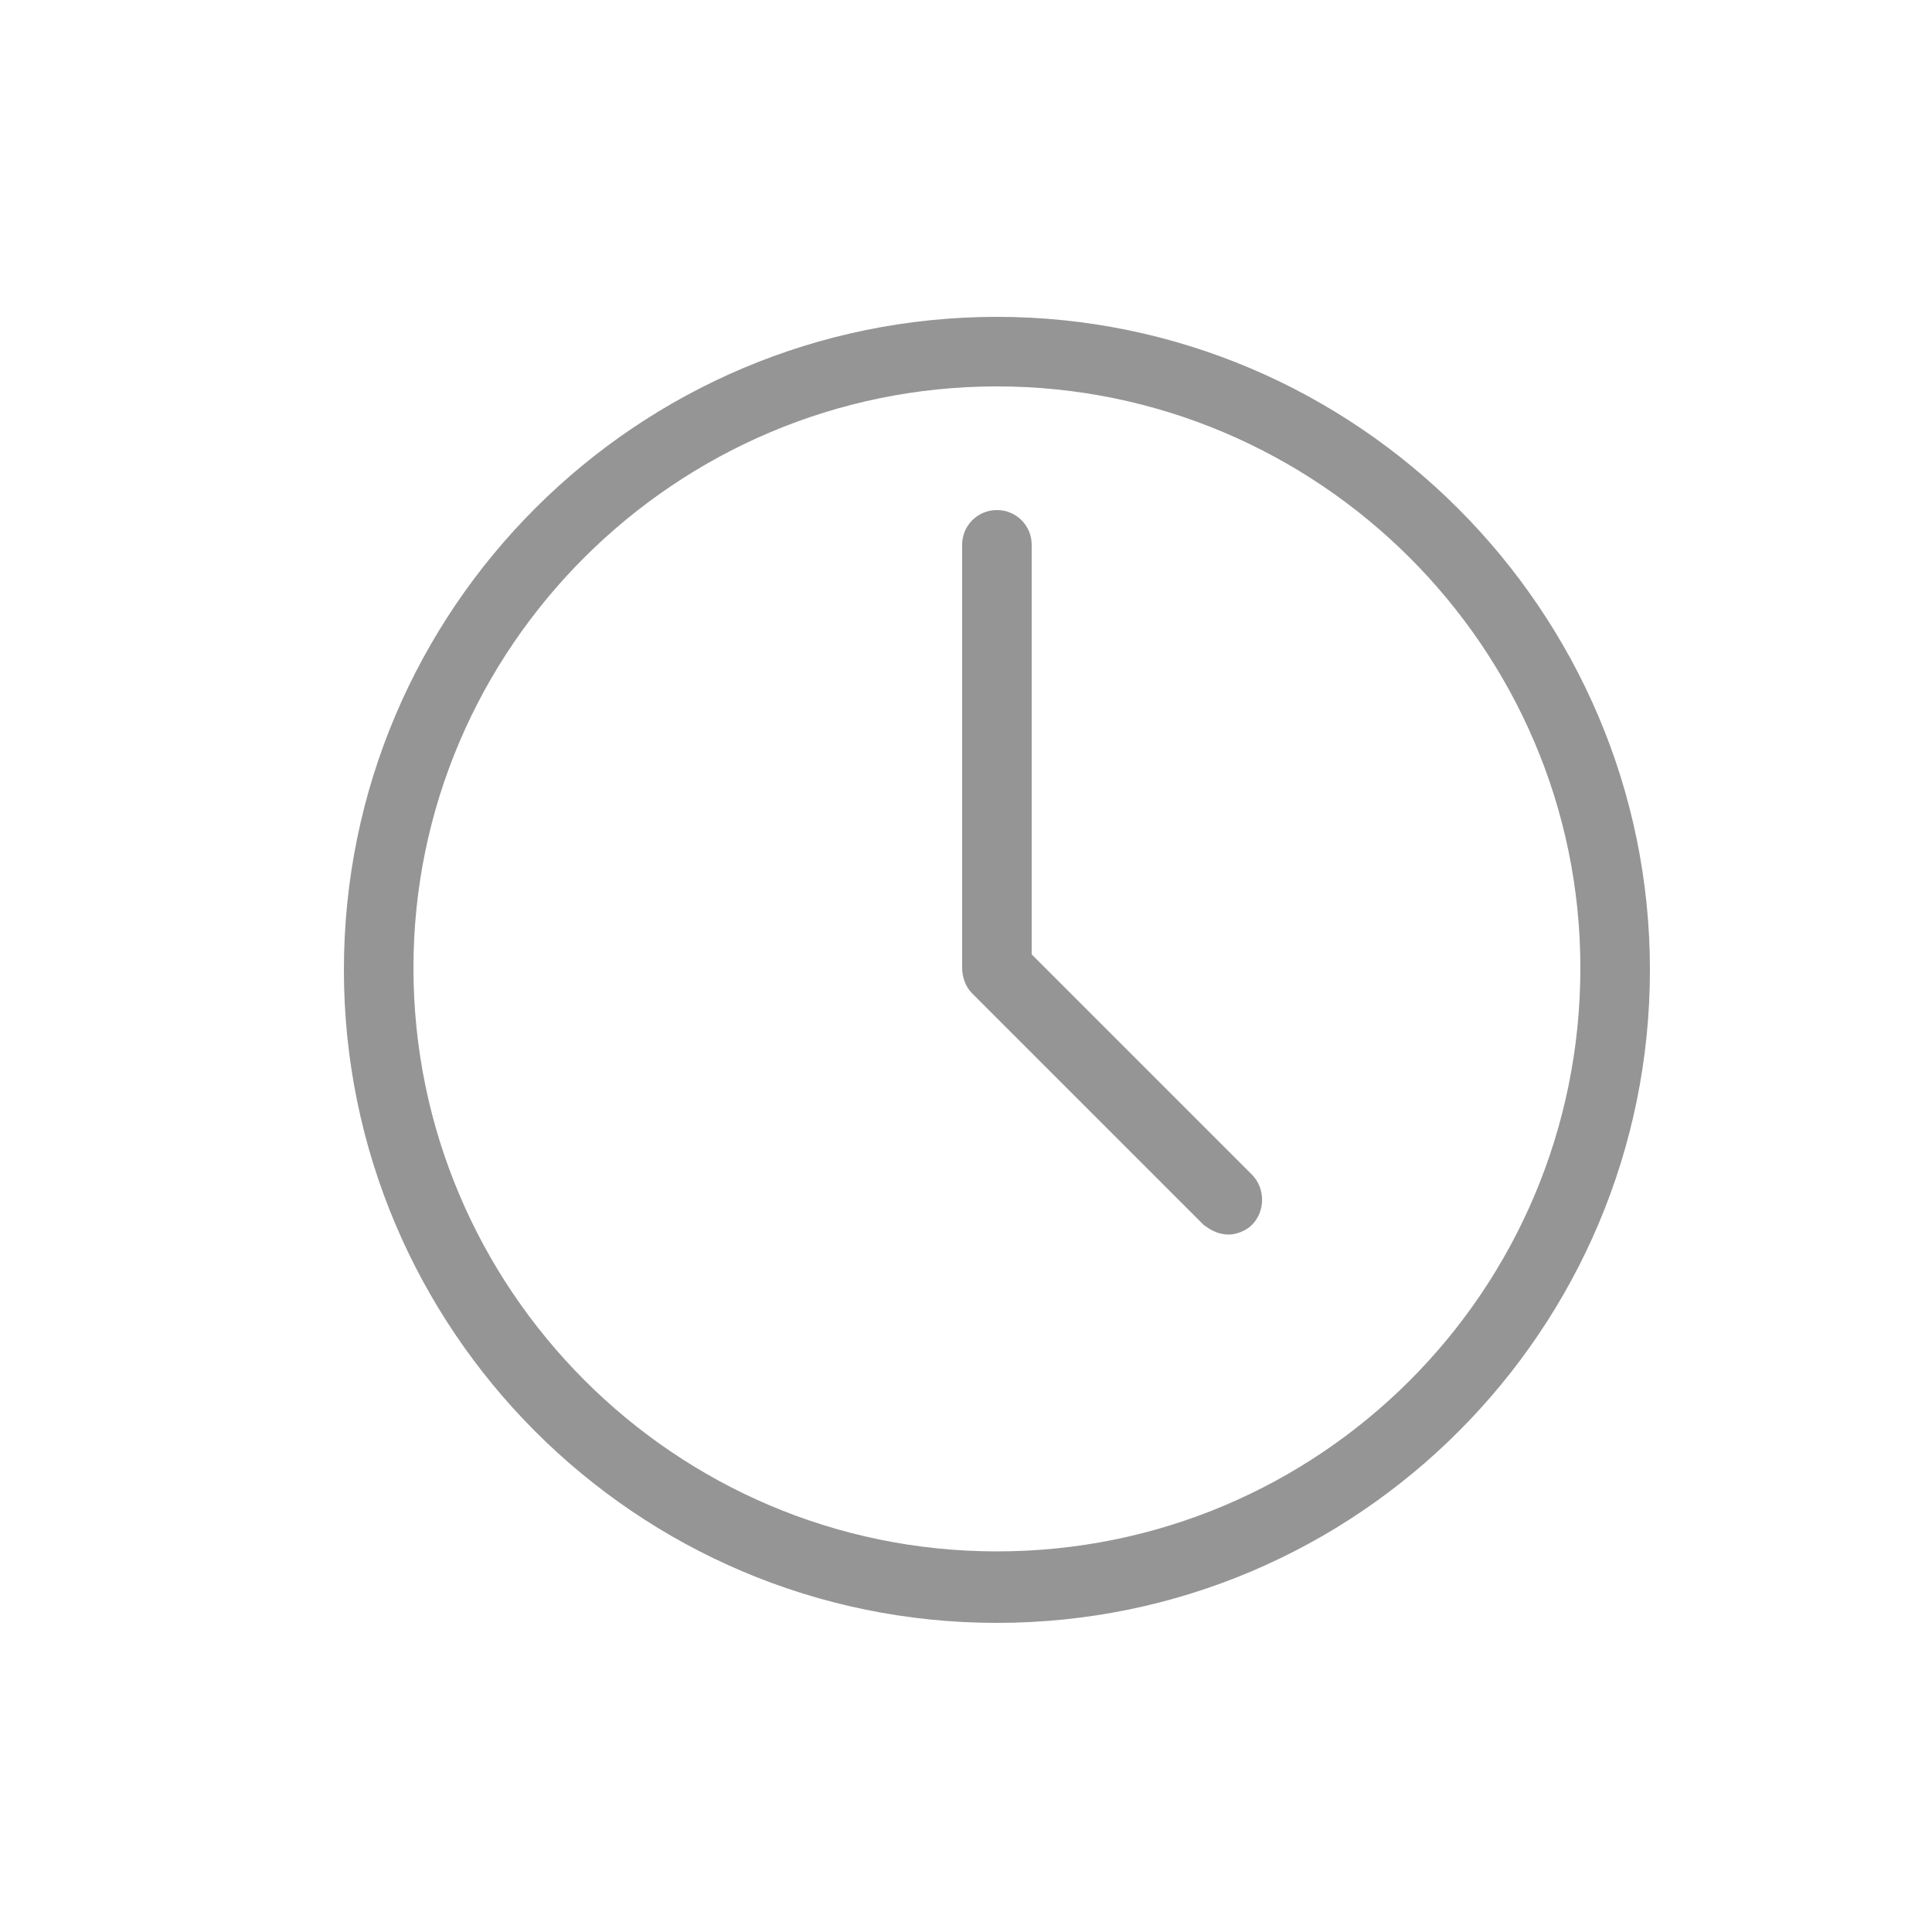 <?xml version="1.0" encoding="UTF-8"?> <svg xmlns="http://www.w3.org/2000/svg" xmlns:xlink="http://www.w3.org/1999/xlink" xmlns:svgjs="http://svgjs.com/svgjs" id="SvgjsSvg1031" width="288" height="288"> <defs id="SvgjsDefs1032"></defs> <g id="SvgjsG1033"> <svg xmlns="http://www.w3.org/2000/svg" viewBox="0 0 100 100" width="288" height="288"> <path d="M51.6 84c-18.7 0-33.8-15.2-33.8-33.8 0-18.7 15.2-33.8 33.8-33.8s33.8 15.2 33.8 33.8C85.4 68.8 70.3 84 51.6 84zm0-64C35 20 21.4 33.5 21.4 50.1s13.5 30.2 30.2 30.2 30.2-13.5 30.2-30.2C81.8 33.5 68.2 20 51.6 20z" fill="#959595" class="color000 svgShape"></path> <path d="M63.6 63.9c-.5 0-.9-.2-1.3-.5l-12-12c-.3-.3-.5-.8-.5-1.3V28.2c0-1 .8-1.8 1.8-1.8s1.8.8 1.8 1.8v21.2l11.4 11.4c.7.7.7 1.9 0 2.6-.3.3-.8.5-1.2.5z" fill="#959595" class="color000 svgShape"></path> </svg> </g> </svg> 